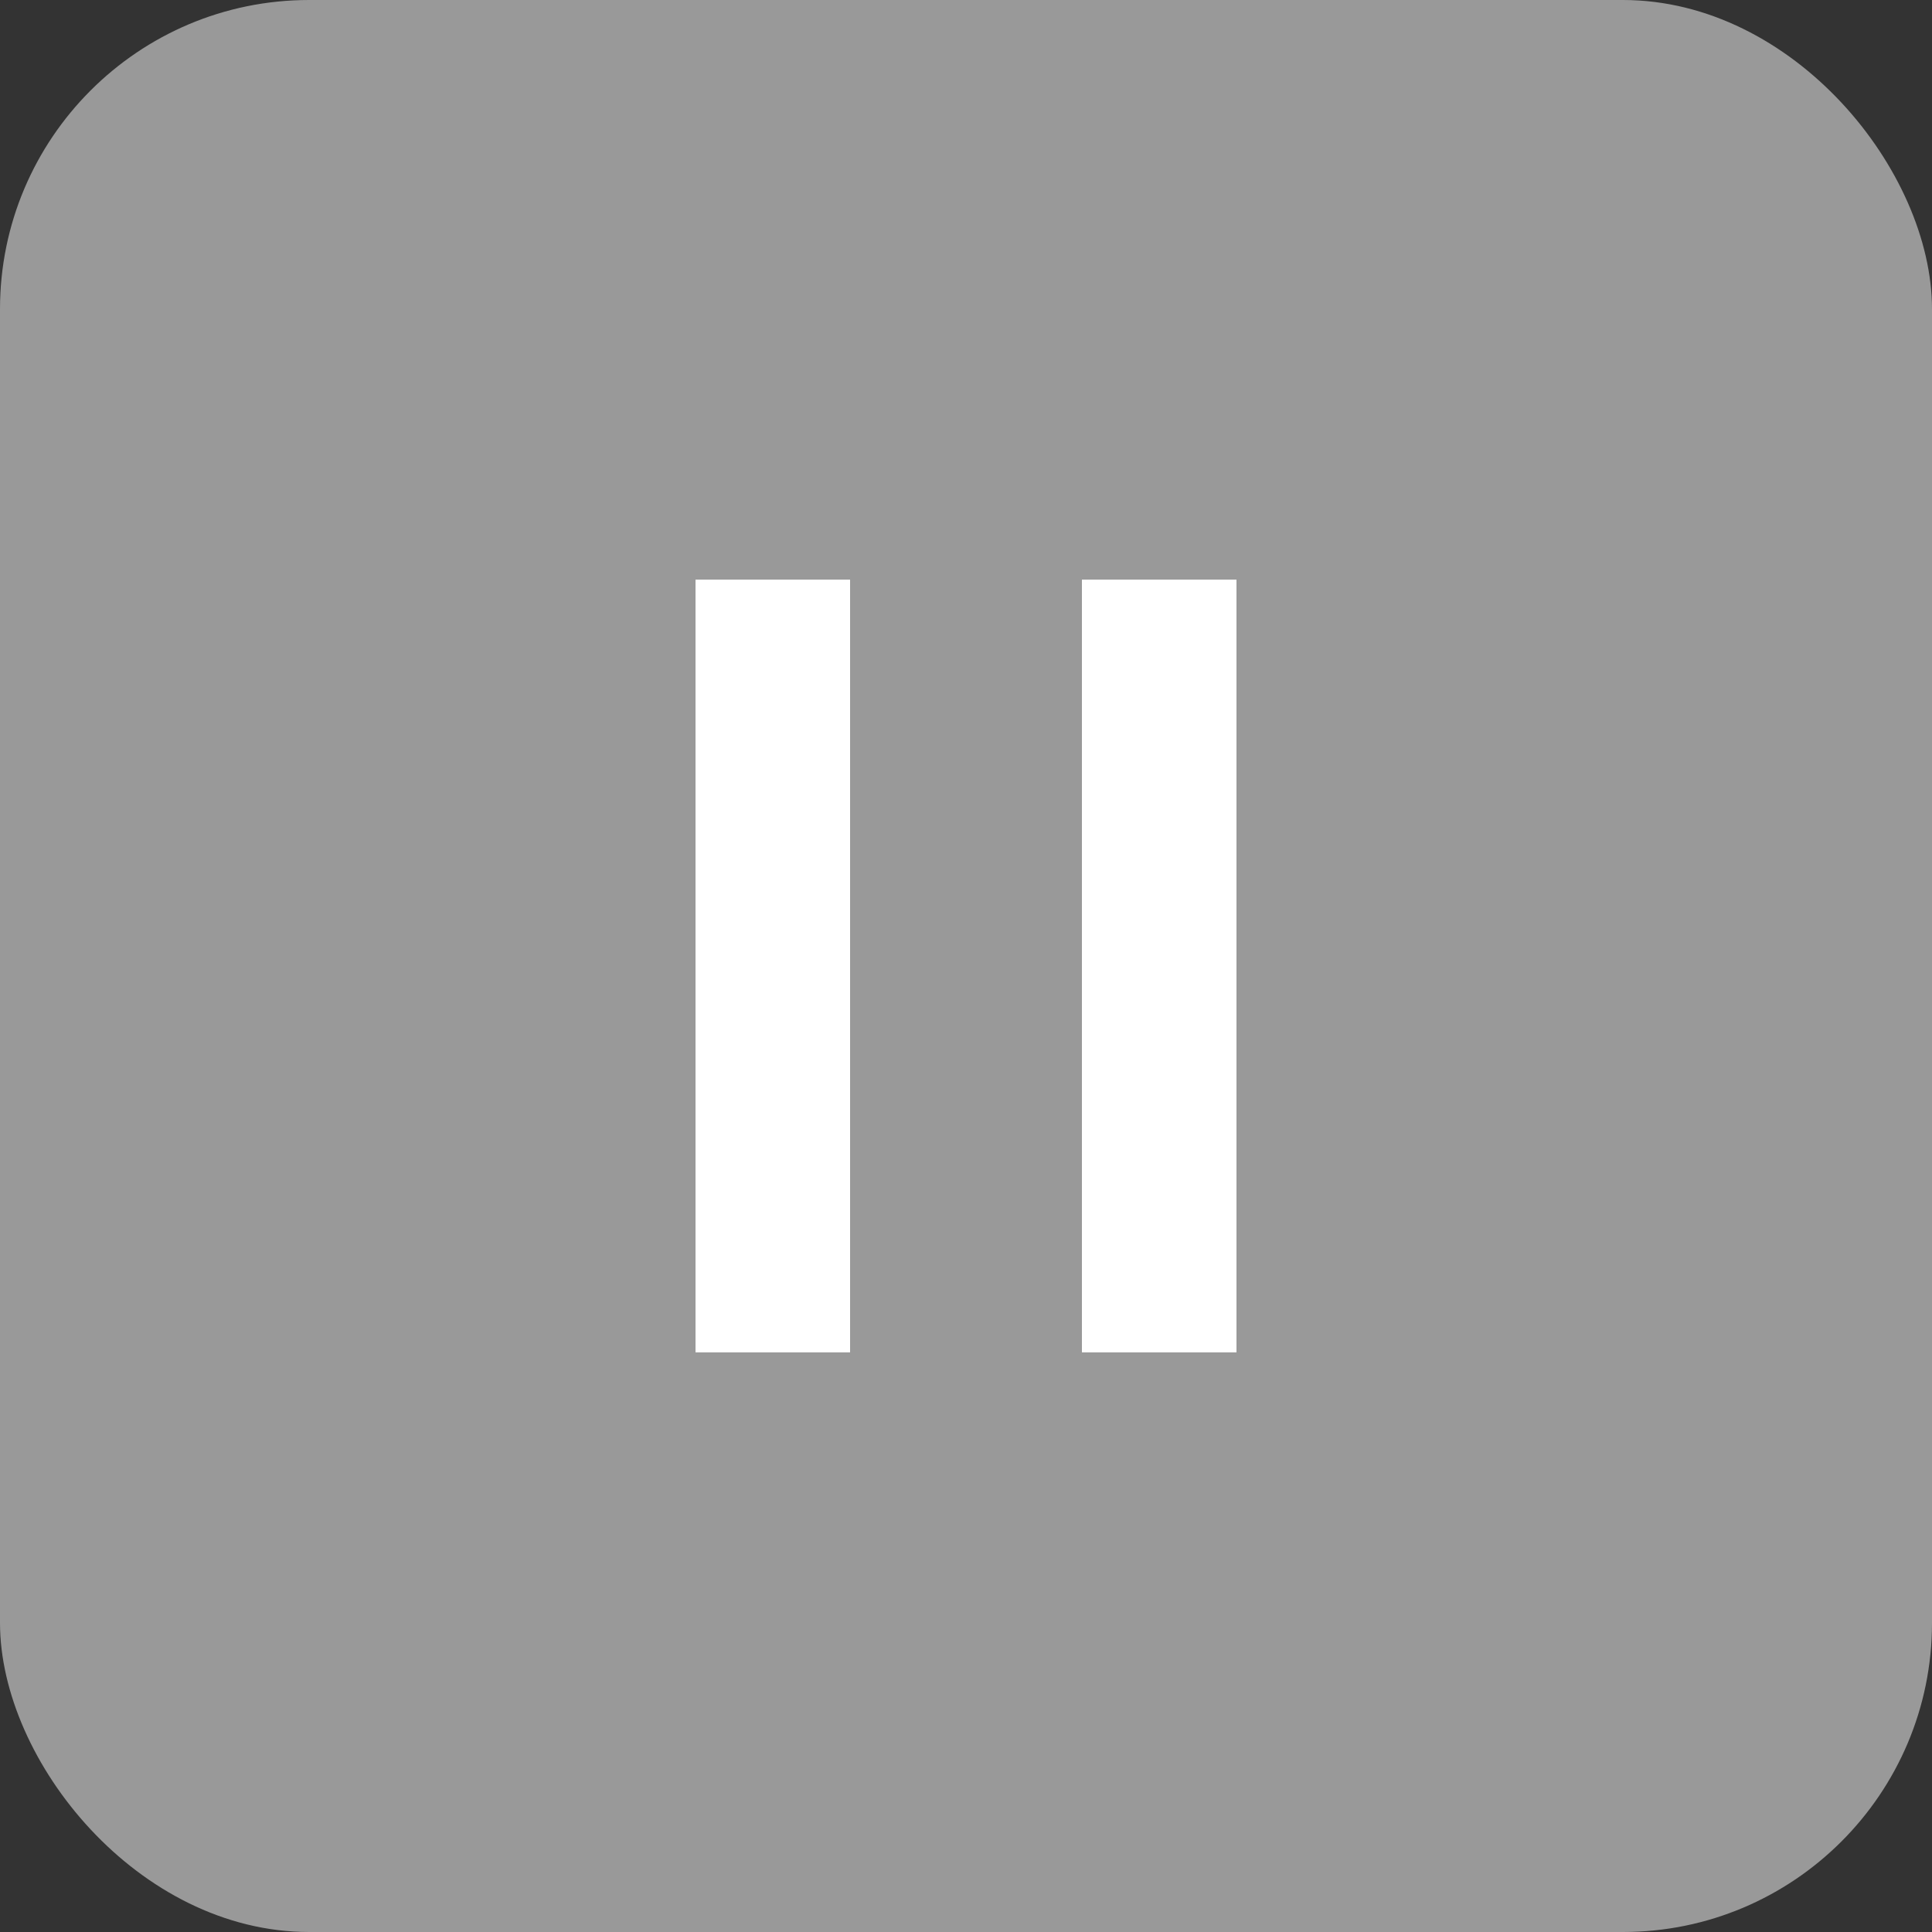 <svg width="25" height="25" viewBox="0 0 25 25" fill="none" xmlns="http://www.w3.org/2000/svg">
<rect x="0" y="0" width="25" height="25" fill="#333333" stroke="none"/>
<rect width="25" height="25" rx="4" fill="#999999"/>
<rect x="9" y="7.5" width="2" height="10" fill="white"/>
<rect x="14" y="7.5" width="2" height="10" fill="white"/>
</svg>
